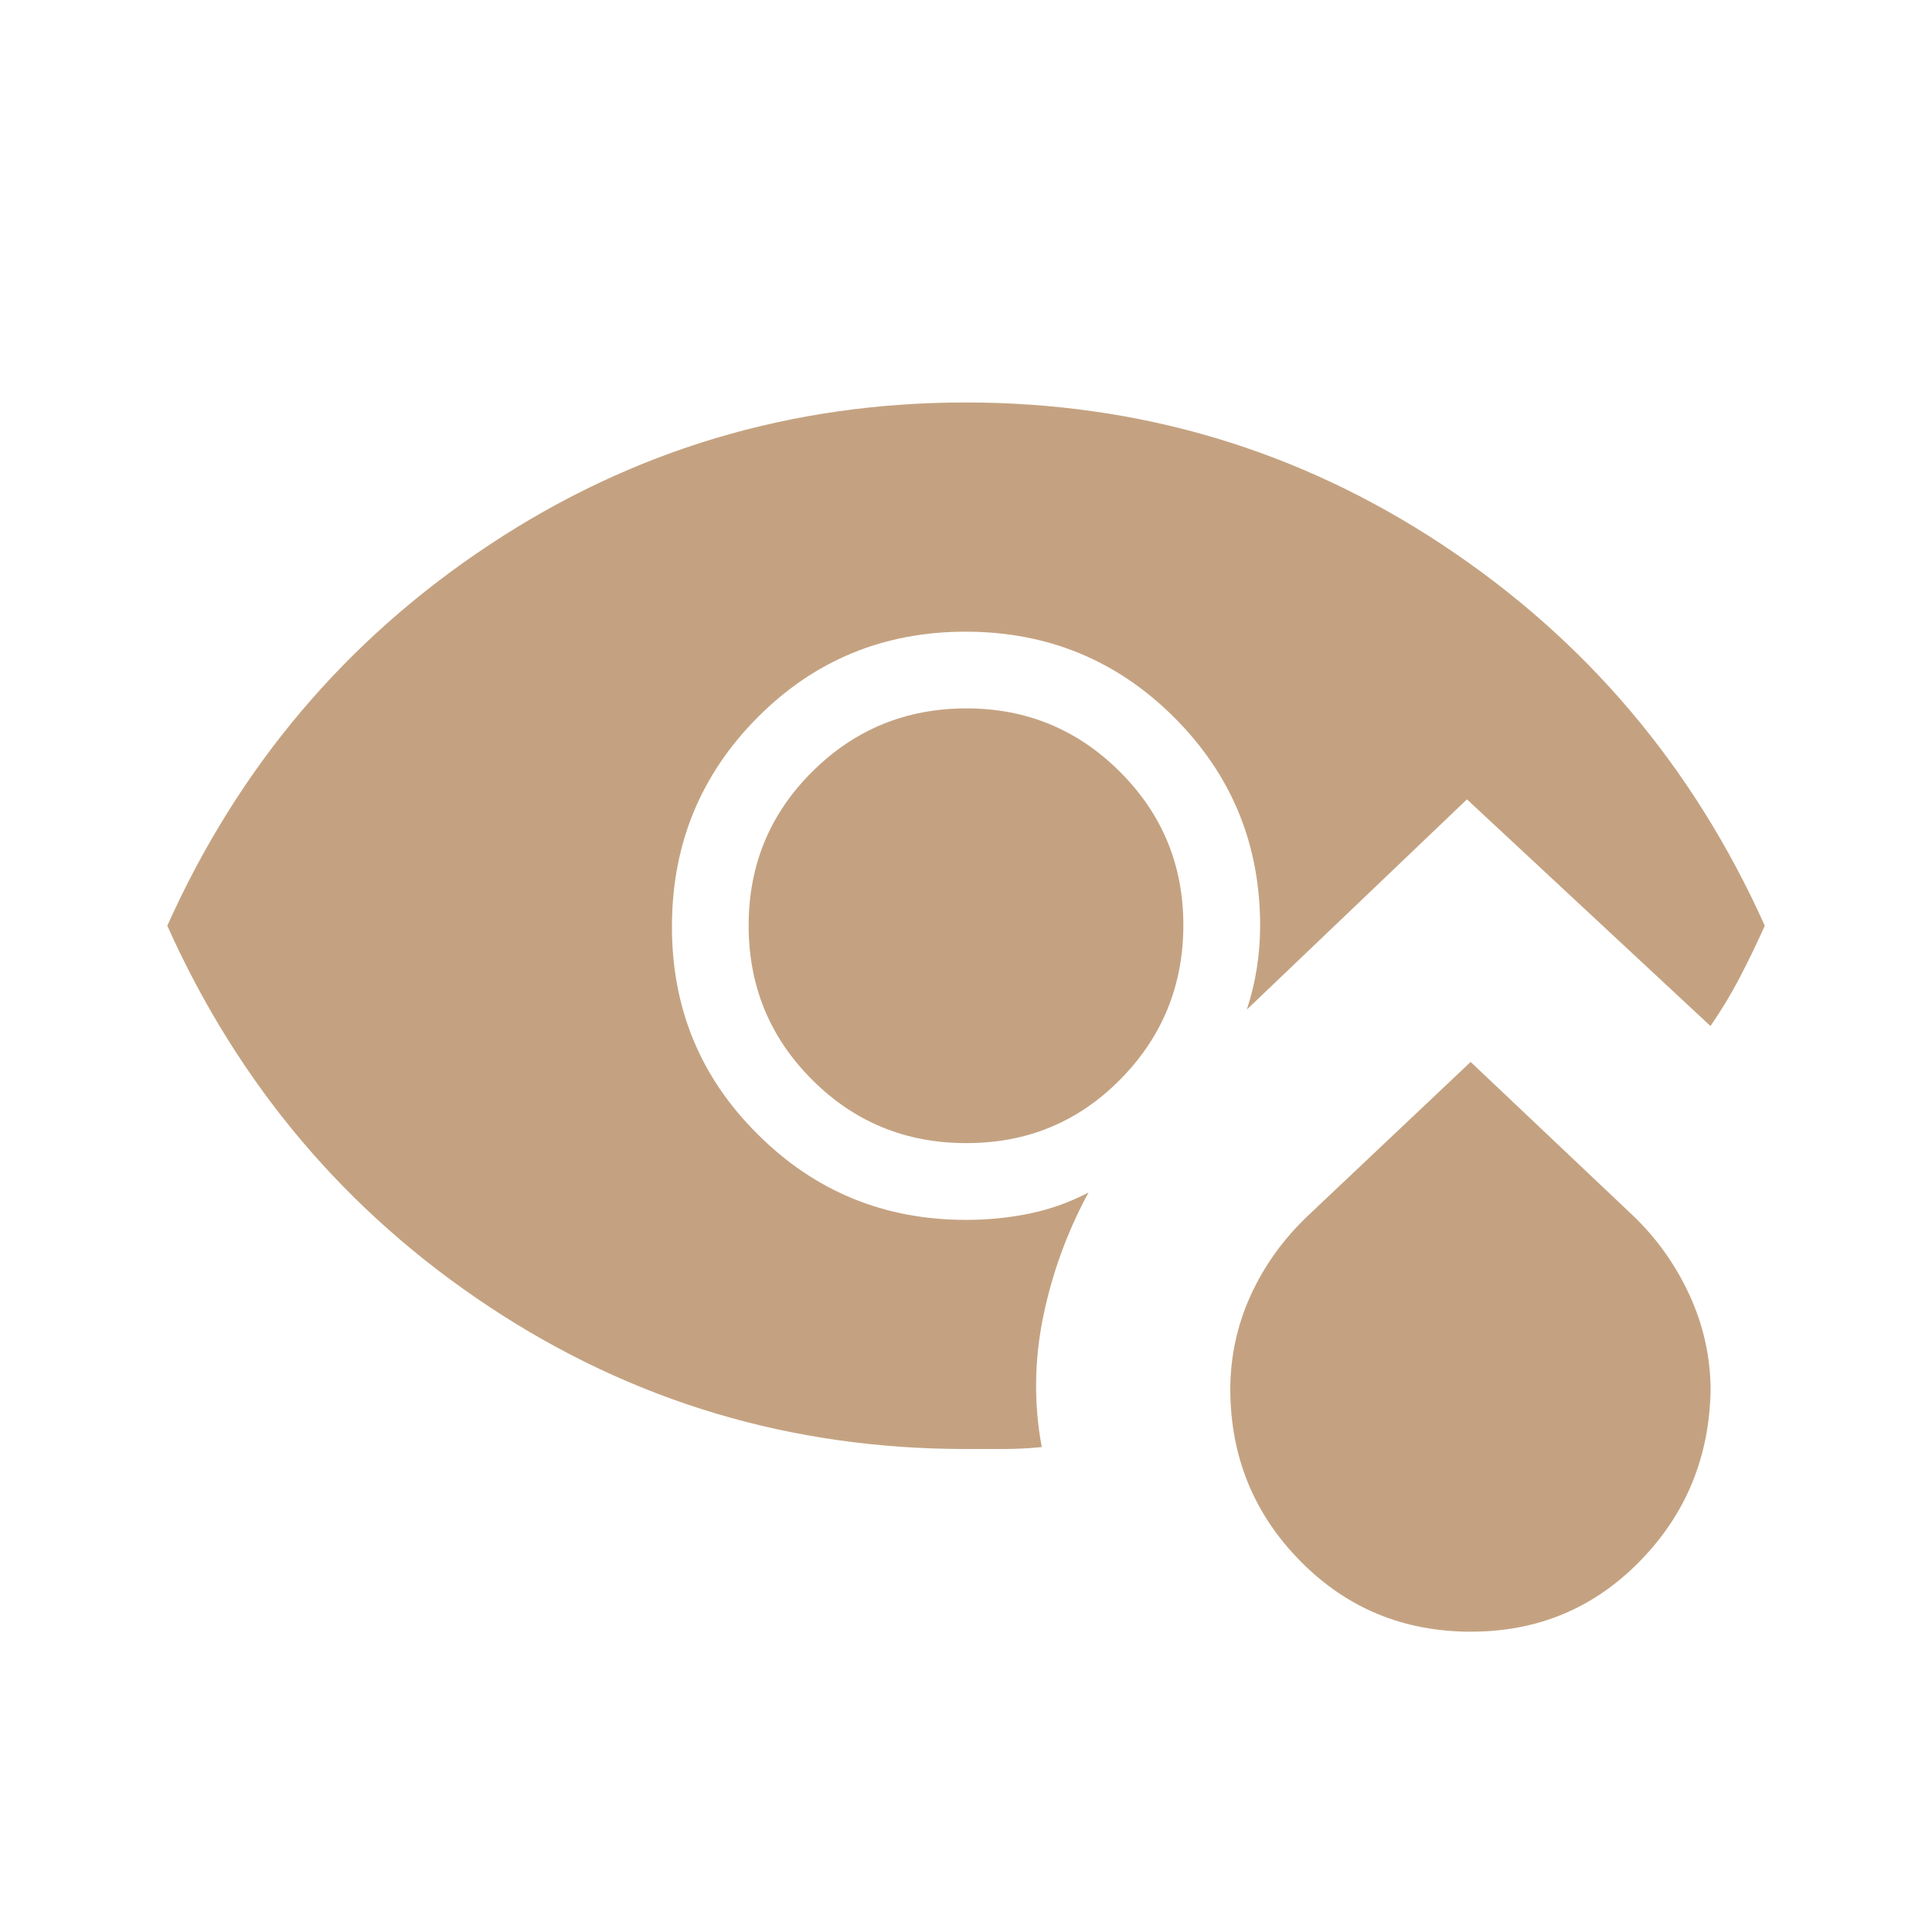<?xml version="1.0" encoding="UTF-8"?> <svg xmlns="http://www.w3.org/2000/svg" width="44" height="44" viewBox="0 0 44 44" fill="none"><path d="M33.506 37.161C31.967 37.161 30.67 36.625 29.614 35.552C28.558 34.481 28.026 33.182 28.019 31.654C28.019 30.901 28.173 30.184 28.483 29.502C28.793 28.821 29.233 28.211 29.803 27.672L33.493 24.185L37.174 27.669C37.719 28.187 38.152 28.791 38.471 29.48C38.79 30.169 38.952 30.889 38.958 31.64C38.934 33.177 38.398 34.481 37.35 35.552C36.303 36.624 35.022 37.16 33.506 37.16M22 26.033C20.625 26.033 19.456 25.552 18.495 24.59C17.533 23.628 17.051 22.459 17.05 21.083C17.049 19.707 17.53 18.538 18.495 17.578C19.459 16.617 20.627 16.136 22 16.133C23.372 16.131 24.541 16.612 25.507 17.578C26.473 18.543 26.954 19.712 26.95 21.083C26.946 22.454 26.465 23.624 25.507 24.59C24.549 25.557 23.38 26.038 22 26.033ZM21.985 33C18.017 33 14.401 31.919 11.139 29.759C7.877 27.598 5.434 24.706 3.81 21.083C5.435 17.46 7.88 14.569 11.145 12.408C14.409 10.247 18.026 9.166 21.996 9.166C25.966 9.166 29.584 10.247 32.851 12.408C36.118 14.569 38.565 17.46 40.192 21.083C40.009 21.491 39.818 21.886 39.62 22.266C39.422 22.646 39.2 23.013 38.955 23.367L33.409 18.205L28.396 22.992C28.497 22.685 28.572 22.374 28.622 22.06C28.672 21.746 28.698 21.421 28.699 21.085C28.699 19.225 28.047 17.643 26.743 16.34C25.439 15.037 23.855 14.386 21.991 14.386C20.127 14.386 18.547 15.037 17.252 16.34C15.956 17.643 15.306 19.227 15.303 21.092C15.299 22.957 15.95 24.538 17.257 25.833C18.559 27.133 20.14 27.782 22.002 27.782C22.5 27.782 22.983 27.734 23.45 27.637C23.916 27.541 24.363 27.381 24.79 27.159C24.306 28.051 23.962 28.994 23.758 29.988C23.554 30.981 23.543 31.971 23.725 32.956C23.437 32.985 23.149 33 22.863 33H21.985Z" fill="#C4A281"></path></svg> 
